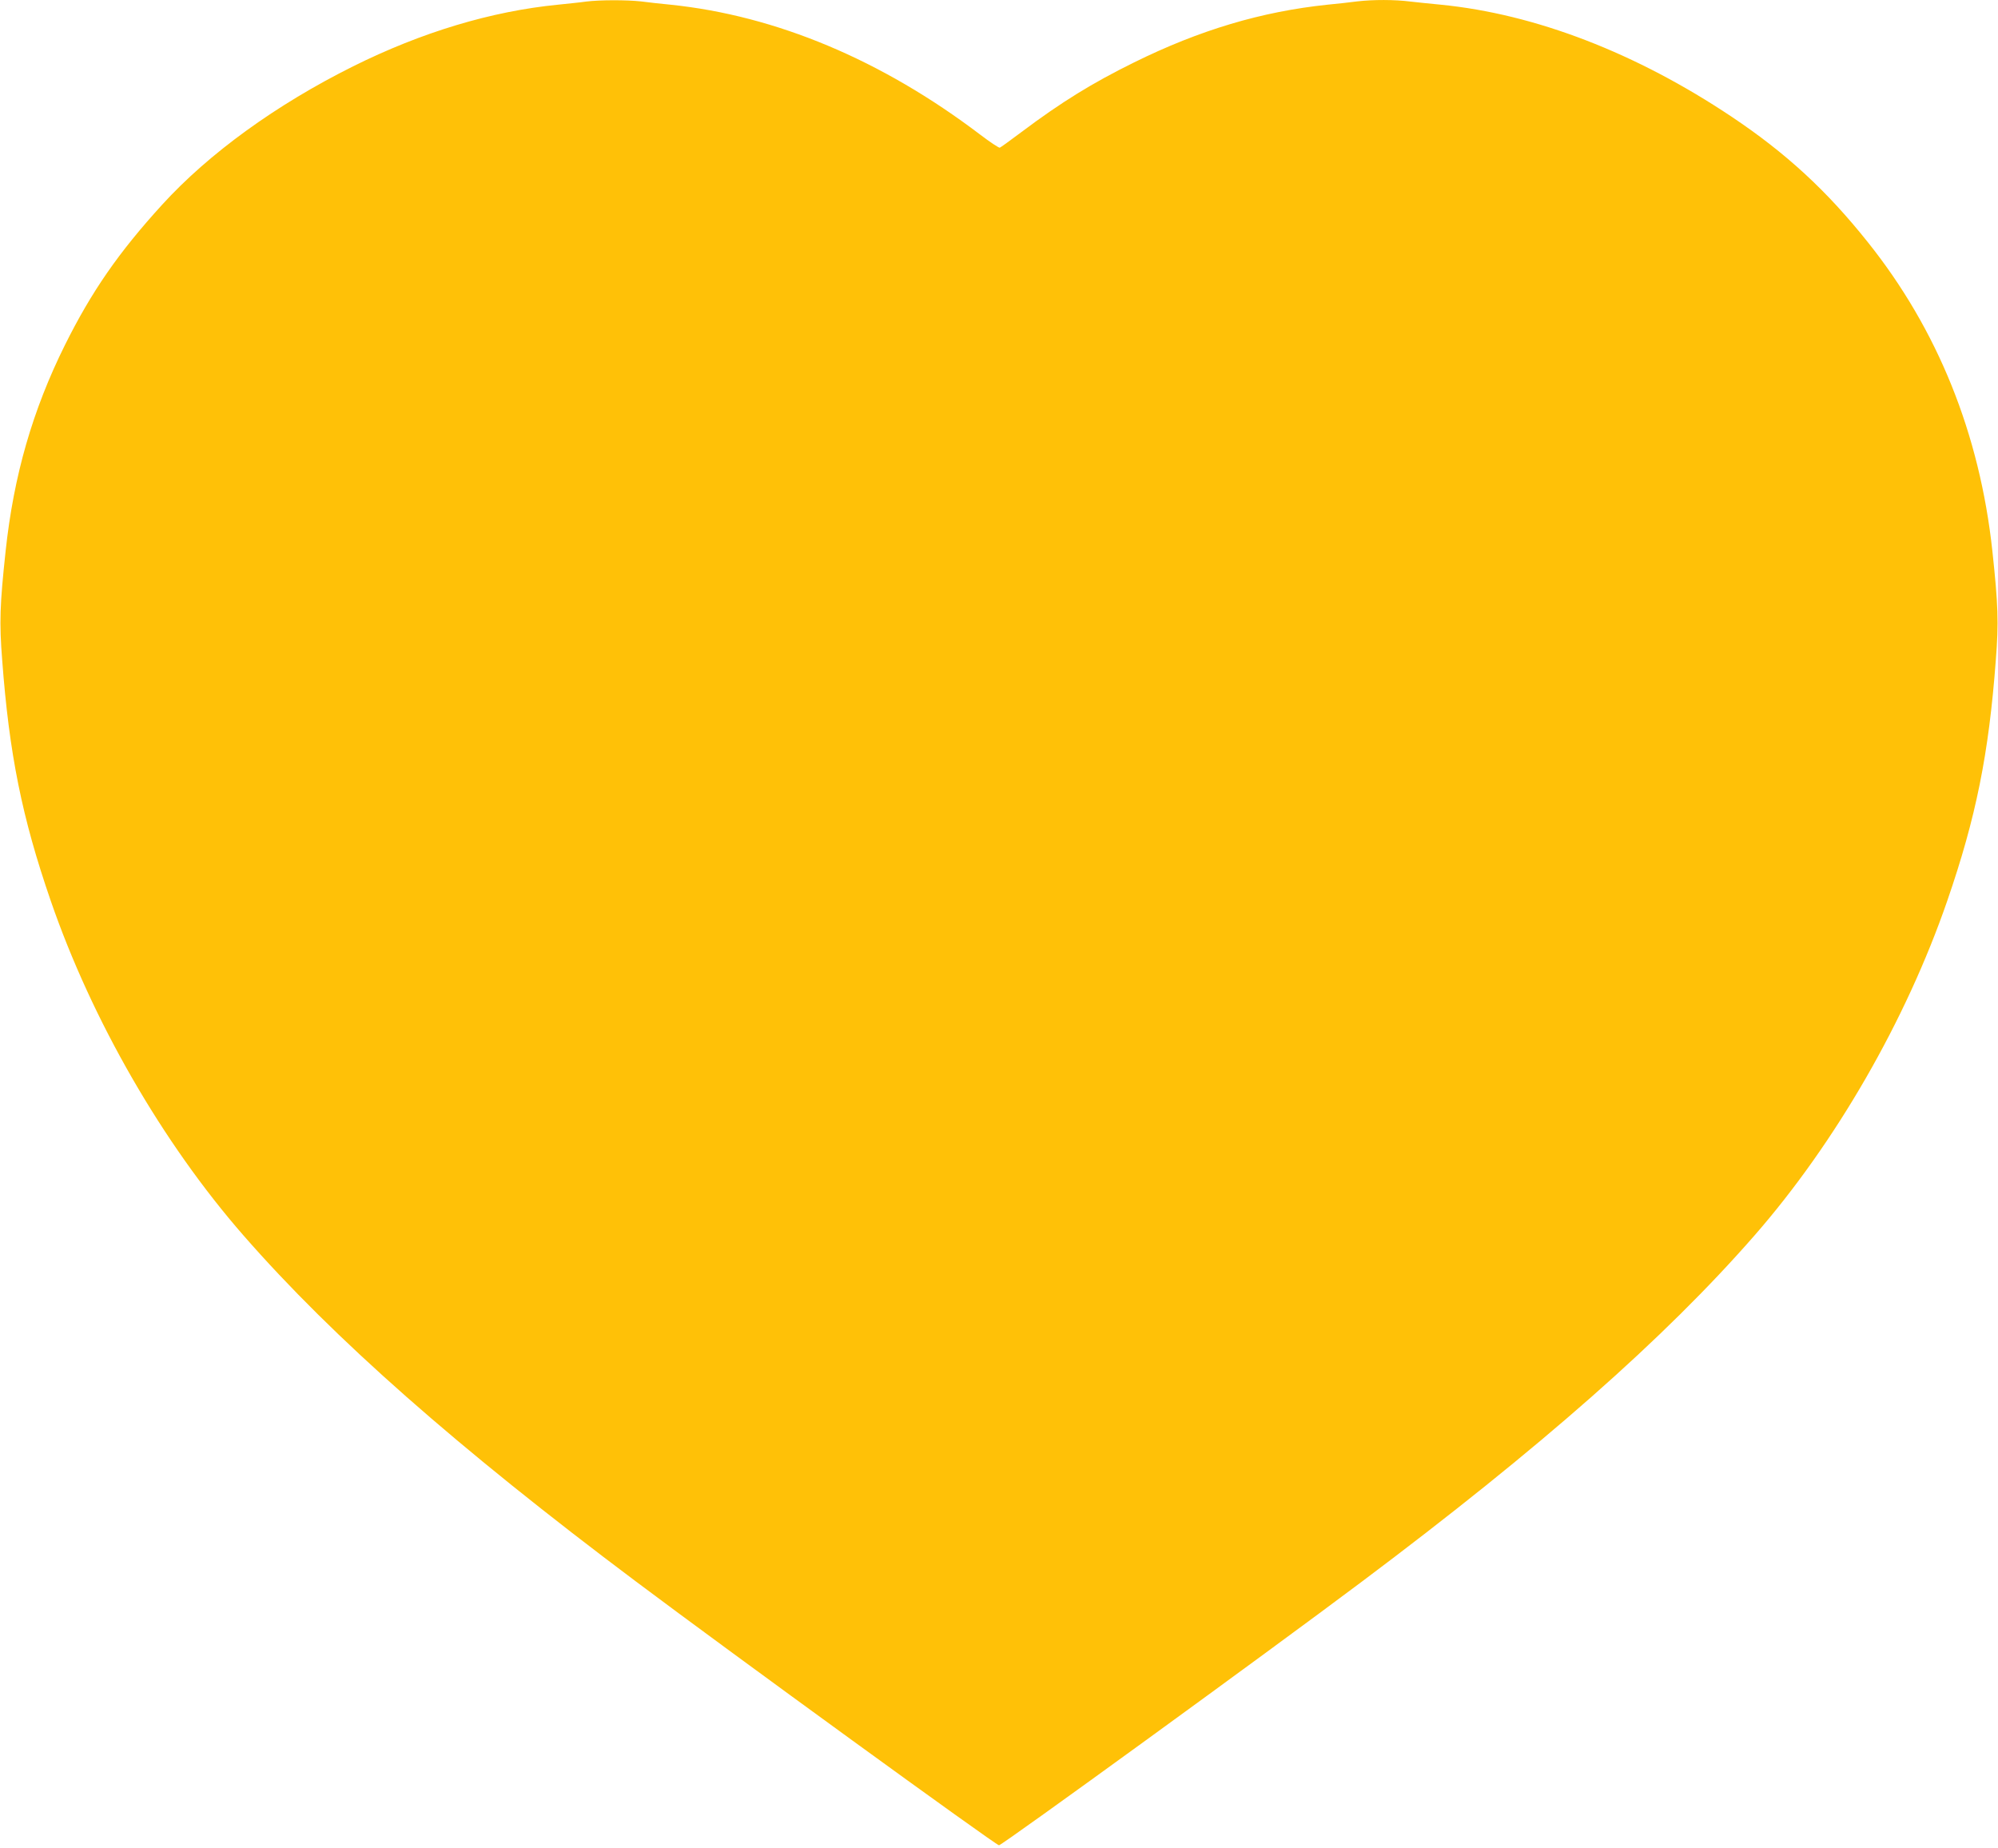 <?xml version="1.0" standalone="no"?>
<!DOCTYPE svg PUBLIC "-//W3C//DTD SVG 20010904//EN"
 "http://www.w3.org/TR/2001/REC-SVG-20010904/DTD/svg10.dtd">
<svg version="1.0" xmlns="http://www.w3.org/2000/svg"
 width="1280pt" height="1184pt" viewBox="0 0 1280 1184"
 preserveAspectRatio="xMidYMid meet">
<g transform="translate(0,1184) scale(0.1,-0.1)"
fill="#ffc107" stroke="none">
<path d="M3755 11830 c-33 -5 -114 -13 -180 -20 -427 -42 -873 -176 -1313
-395 -492 -245 -924 -558 -1223 -886 -280 -307 -452 -556 -623 -899 -207 -417
-328 -835 -380 -1320 -37 -345 -41 -457 -22 -698 45 -602 127 -1009 311 -1542
264 -765 715 -1549 1236 -2145 574 -657 1371 -1359 2514 -2216 614 -461 2305
-1689 2325 -1689 20 0 1711 1228 2325 1689 1143 857 1940 1559 2514 2216 521
596 972 1380 1236 2145 184 533 266 940 311 1542 19 241 15 353 -22 698 -81
751 -351 1420 -799 1980 -263 330 -524 570 -871 802 -612 409 -1257 658 -1864
718 -63 6 -151 15 -194 20 -101 13 -241 13 -342 1 -43 -6 -128 -15 -189 -21
-422 -44 -819 -162 -1240 -370 -266 -131 -467 -255 -720 -445 -71 -53 -134
-99 -140 -101 -5 -2 -62 35 -126 84 -630 478 -1307 762 -1984 832 -60 6 -146
15 -189 21 -91 10 -264 10 -351 -1z"/>
</g>
</svg>
